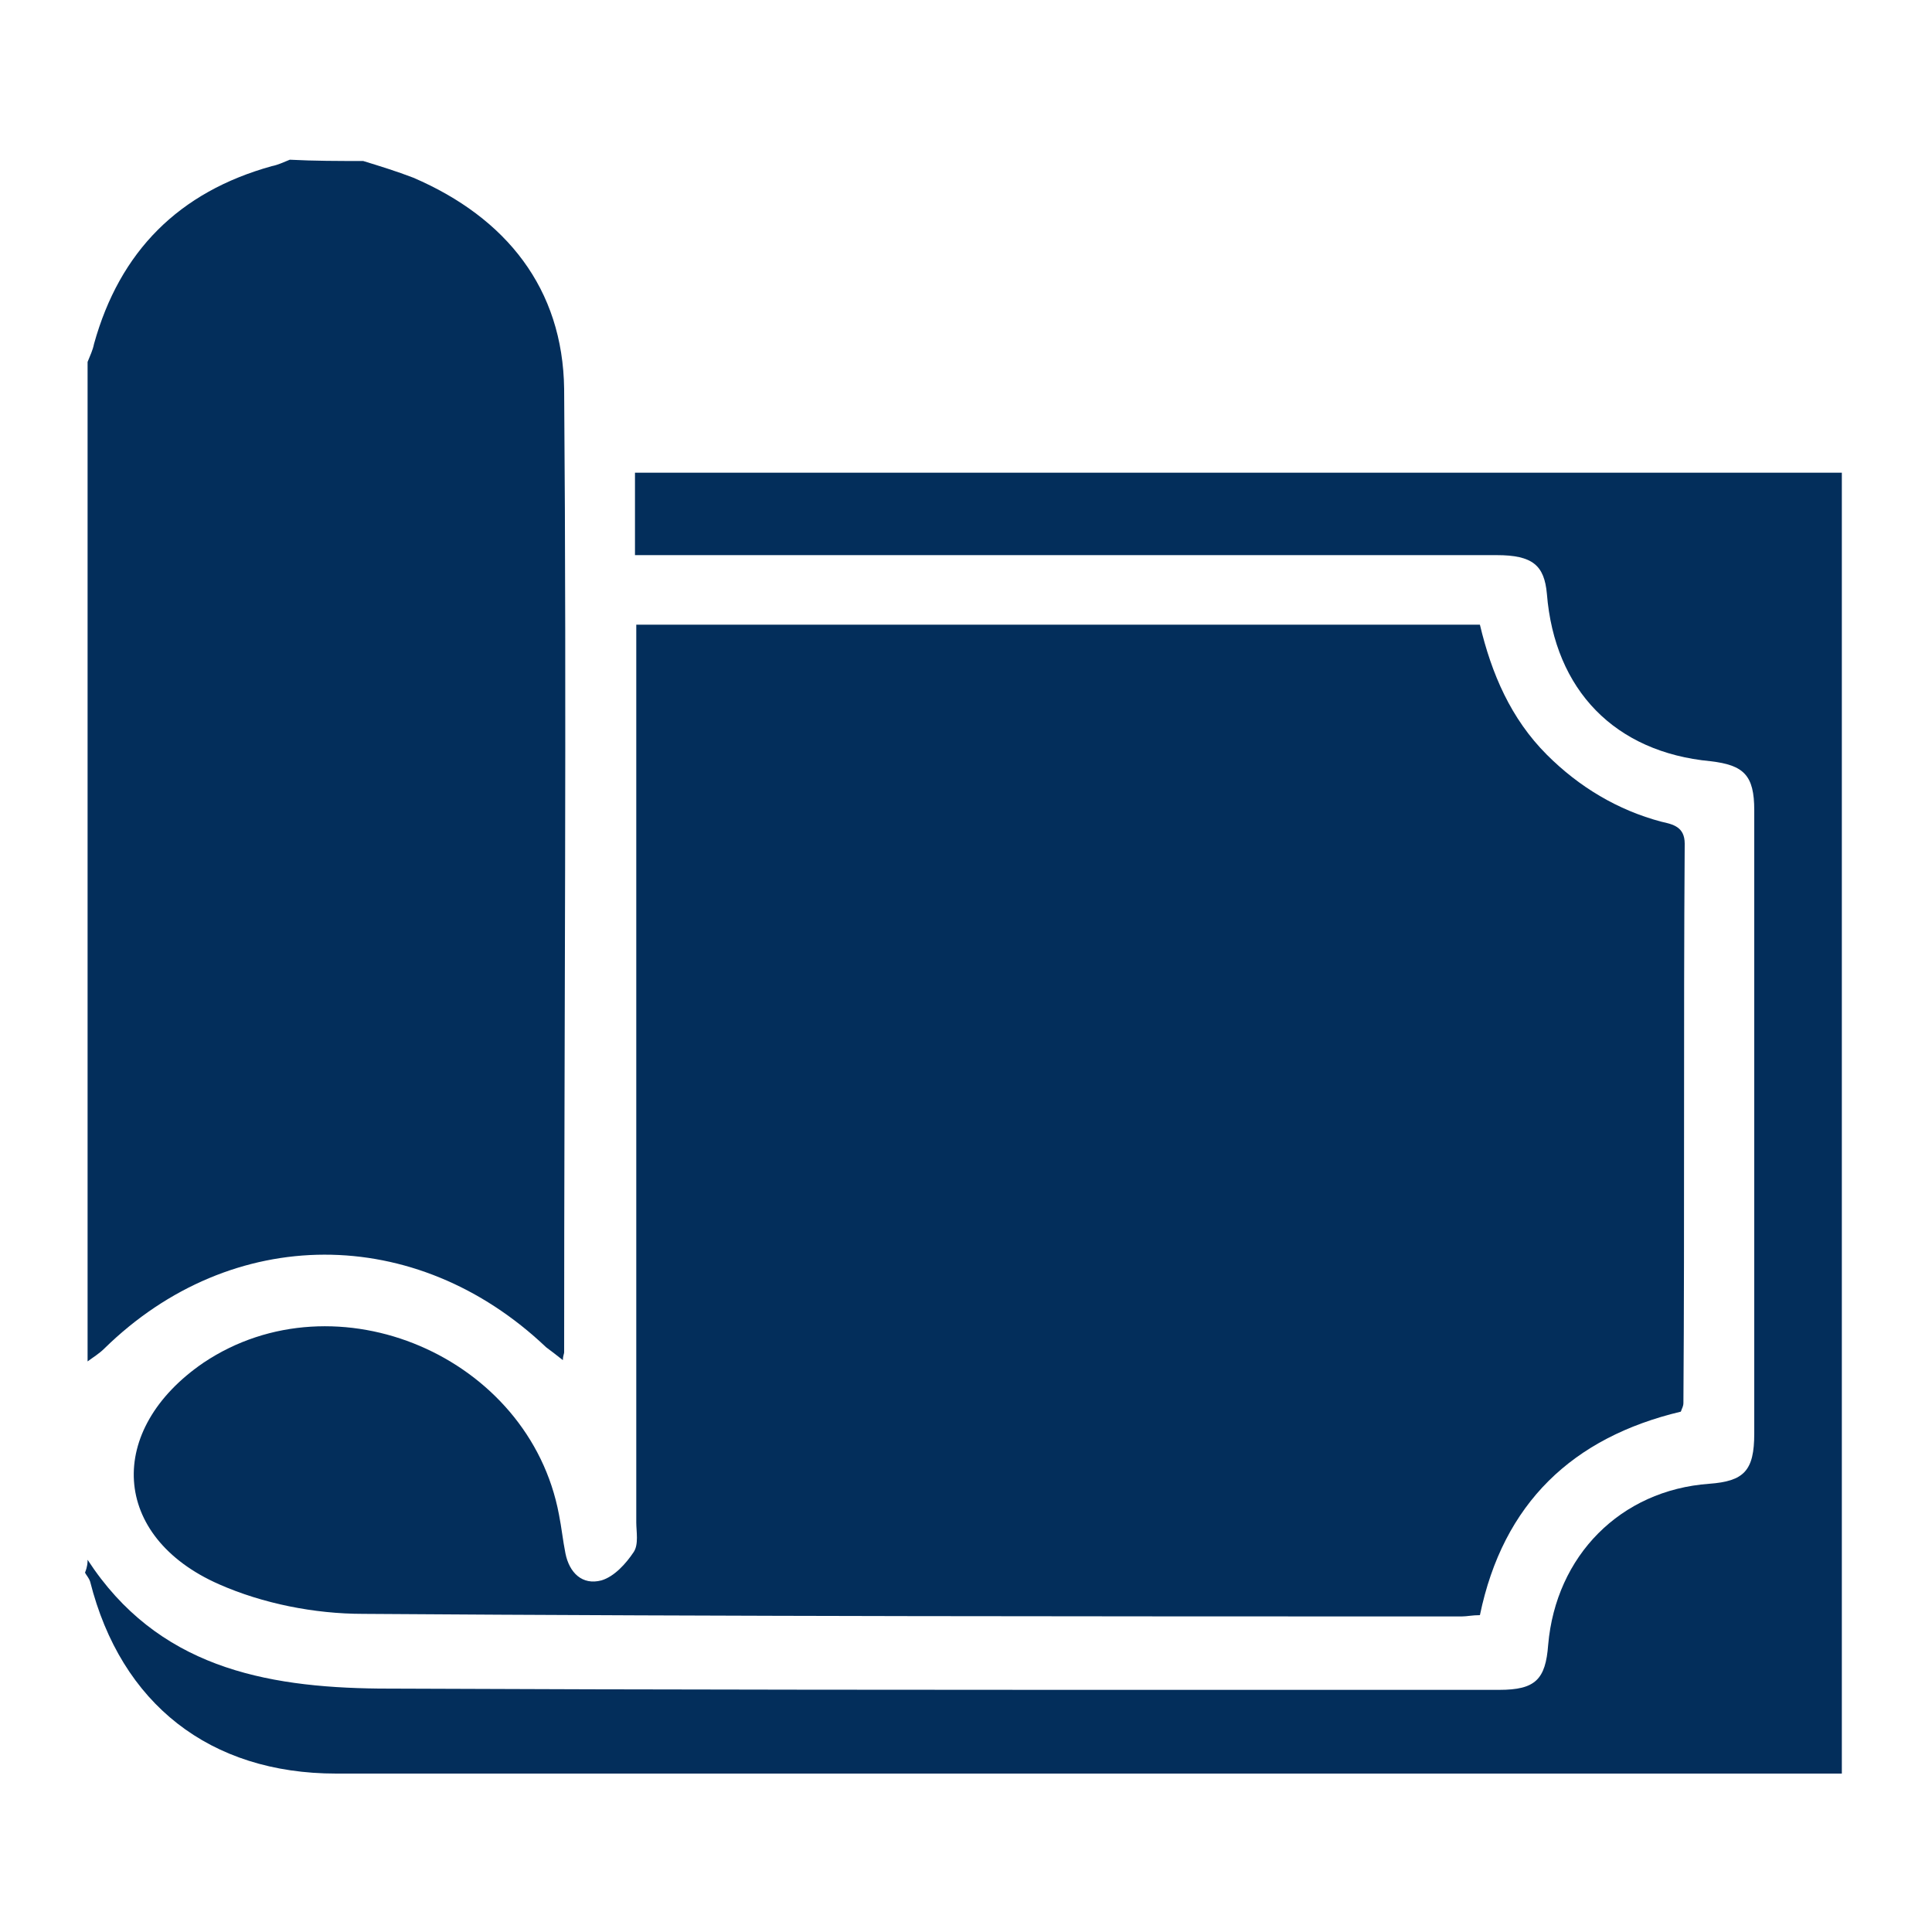 <?xml version="1.0" encoding="utf-8"?>
<!-- Generator: Adobe Illustrator 25.0.0, SVG Export Plug-In . SVG Version: 6.00 Build 0)  -->
<svg version="1.1" id="Layer_1" xmlns="http://www.w3.org/2000/svg" xmlns:xlink="http://www.w3.org/1999/xlink" x="0px" y="0px"
	 width="150px" height="150px" viewBox="0 0 150 150" style="enable-background:new 0 0 150 150;" xml:space="preserve">
<style type="text/css">
	.st0{fill:#032E5B;}
</style>
<g>
	<path class="st0" d="M28.2,12.5c1.3,0.4,2.6,0.8,3.9,1.3c7.2,3.1,11.6,8.6,11.7,16.4C44,55.1,43.8,80,43.8,105
		c0,0.1-0.1,0.3-0.1,0.6c-0.5-0.4-0.9-0.7-1.3-1C32.3,95,18,95,8.1,104.7c-0.4,0.4-0.9,0.7-1.3,1c0-25.9,0-51.8,0-77.6
		c0.2-0.5,0.4-0.9,0.5-1.4c2-7.2,6.6-11.8,13.8-13.8c0.5-0.1,0.9-0.3,1.4-0.5C24.4,12.5,26.3,12.5,28.2,12.5z"/>
	<path class="st0" d="M6.8,121.1c5.4,8.3,13.7,9.9,22.6,10c22.2,0.1,44.3,0.1,66.5,0.1c6.8,0,13.7,0,20.5,0c2.8,0,3.6-0.8,3.8-3.5
		c0.6-6.9,5.6-12,12.5-12.5c2.7-0.2,3.5-1,3.5-3.9c0-16.1,0-32.3,0-48.4c0-2.7-0.8-3.5-3.4-3.8c-7.4-0.7-12.1-5.5-12.7-13
		c-0.2-2.2-1.1-3-3.9-3c-16.1,0-32.3,0-48.4,0c-6.1,0-12.2,0-18.5,0c0-2.2,0-4.2,0-6.4c31.2,0,62.4,0,93.7,0c0,33.6,0,67.1,0,101
		c-0.9,0-1.8,0-2.7,0c-38.1,0-76.2,0-114.2,0c-9.8,0-16.7-5.4-19.1-14.9c-0.1-0.3-0.3-0.5-0.4-0.7C6.8,121.6,6.8,121.3,6.8,121.1z"
		/>
	<path class="st0" d="M130.5,109.6c-8.4,2-13.8,7.1-15.6,15.8c-0.6,0-1,0.1-1.4,0.1c-28.4,0-56.8,0-85.3-0.2
		c-3.8,0-7.8-0.8-11.2-2.3c-8.4-3.7-8.8-12-1.2-17.2c10.3-6.9,25.3-0.5,27.6,11.8c0.2,1,0.3,2,0.5,3c0.3,1.5,1.3,2.5,2.8,2.1
		c1-0.3,1.9-1.3,2.5-2.2c0.4-0.6,0.2-1.6,0.2-2.3c0-22.1,0-44.2,0-66.3c0-1.1,0-2.1,0-3.4c22,0,43.7,0,65.5,0
		c0.9,3.8,2.4,7.3,5.2,10.1c2.5,2.5,5.5,4.3,8.9,5.2c0.9,0.2,1.8,0.4,1.8,1.7c-0.1,14.5,0,28.9-0.1,43.4
		C130.7,109.2,130.6,109.3,130.5,109.6z"/>
</g>
</svg>
